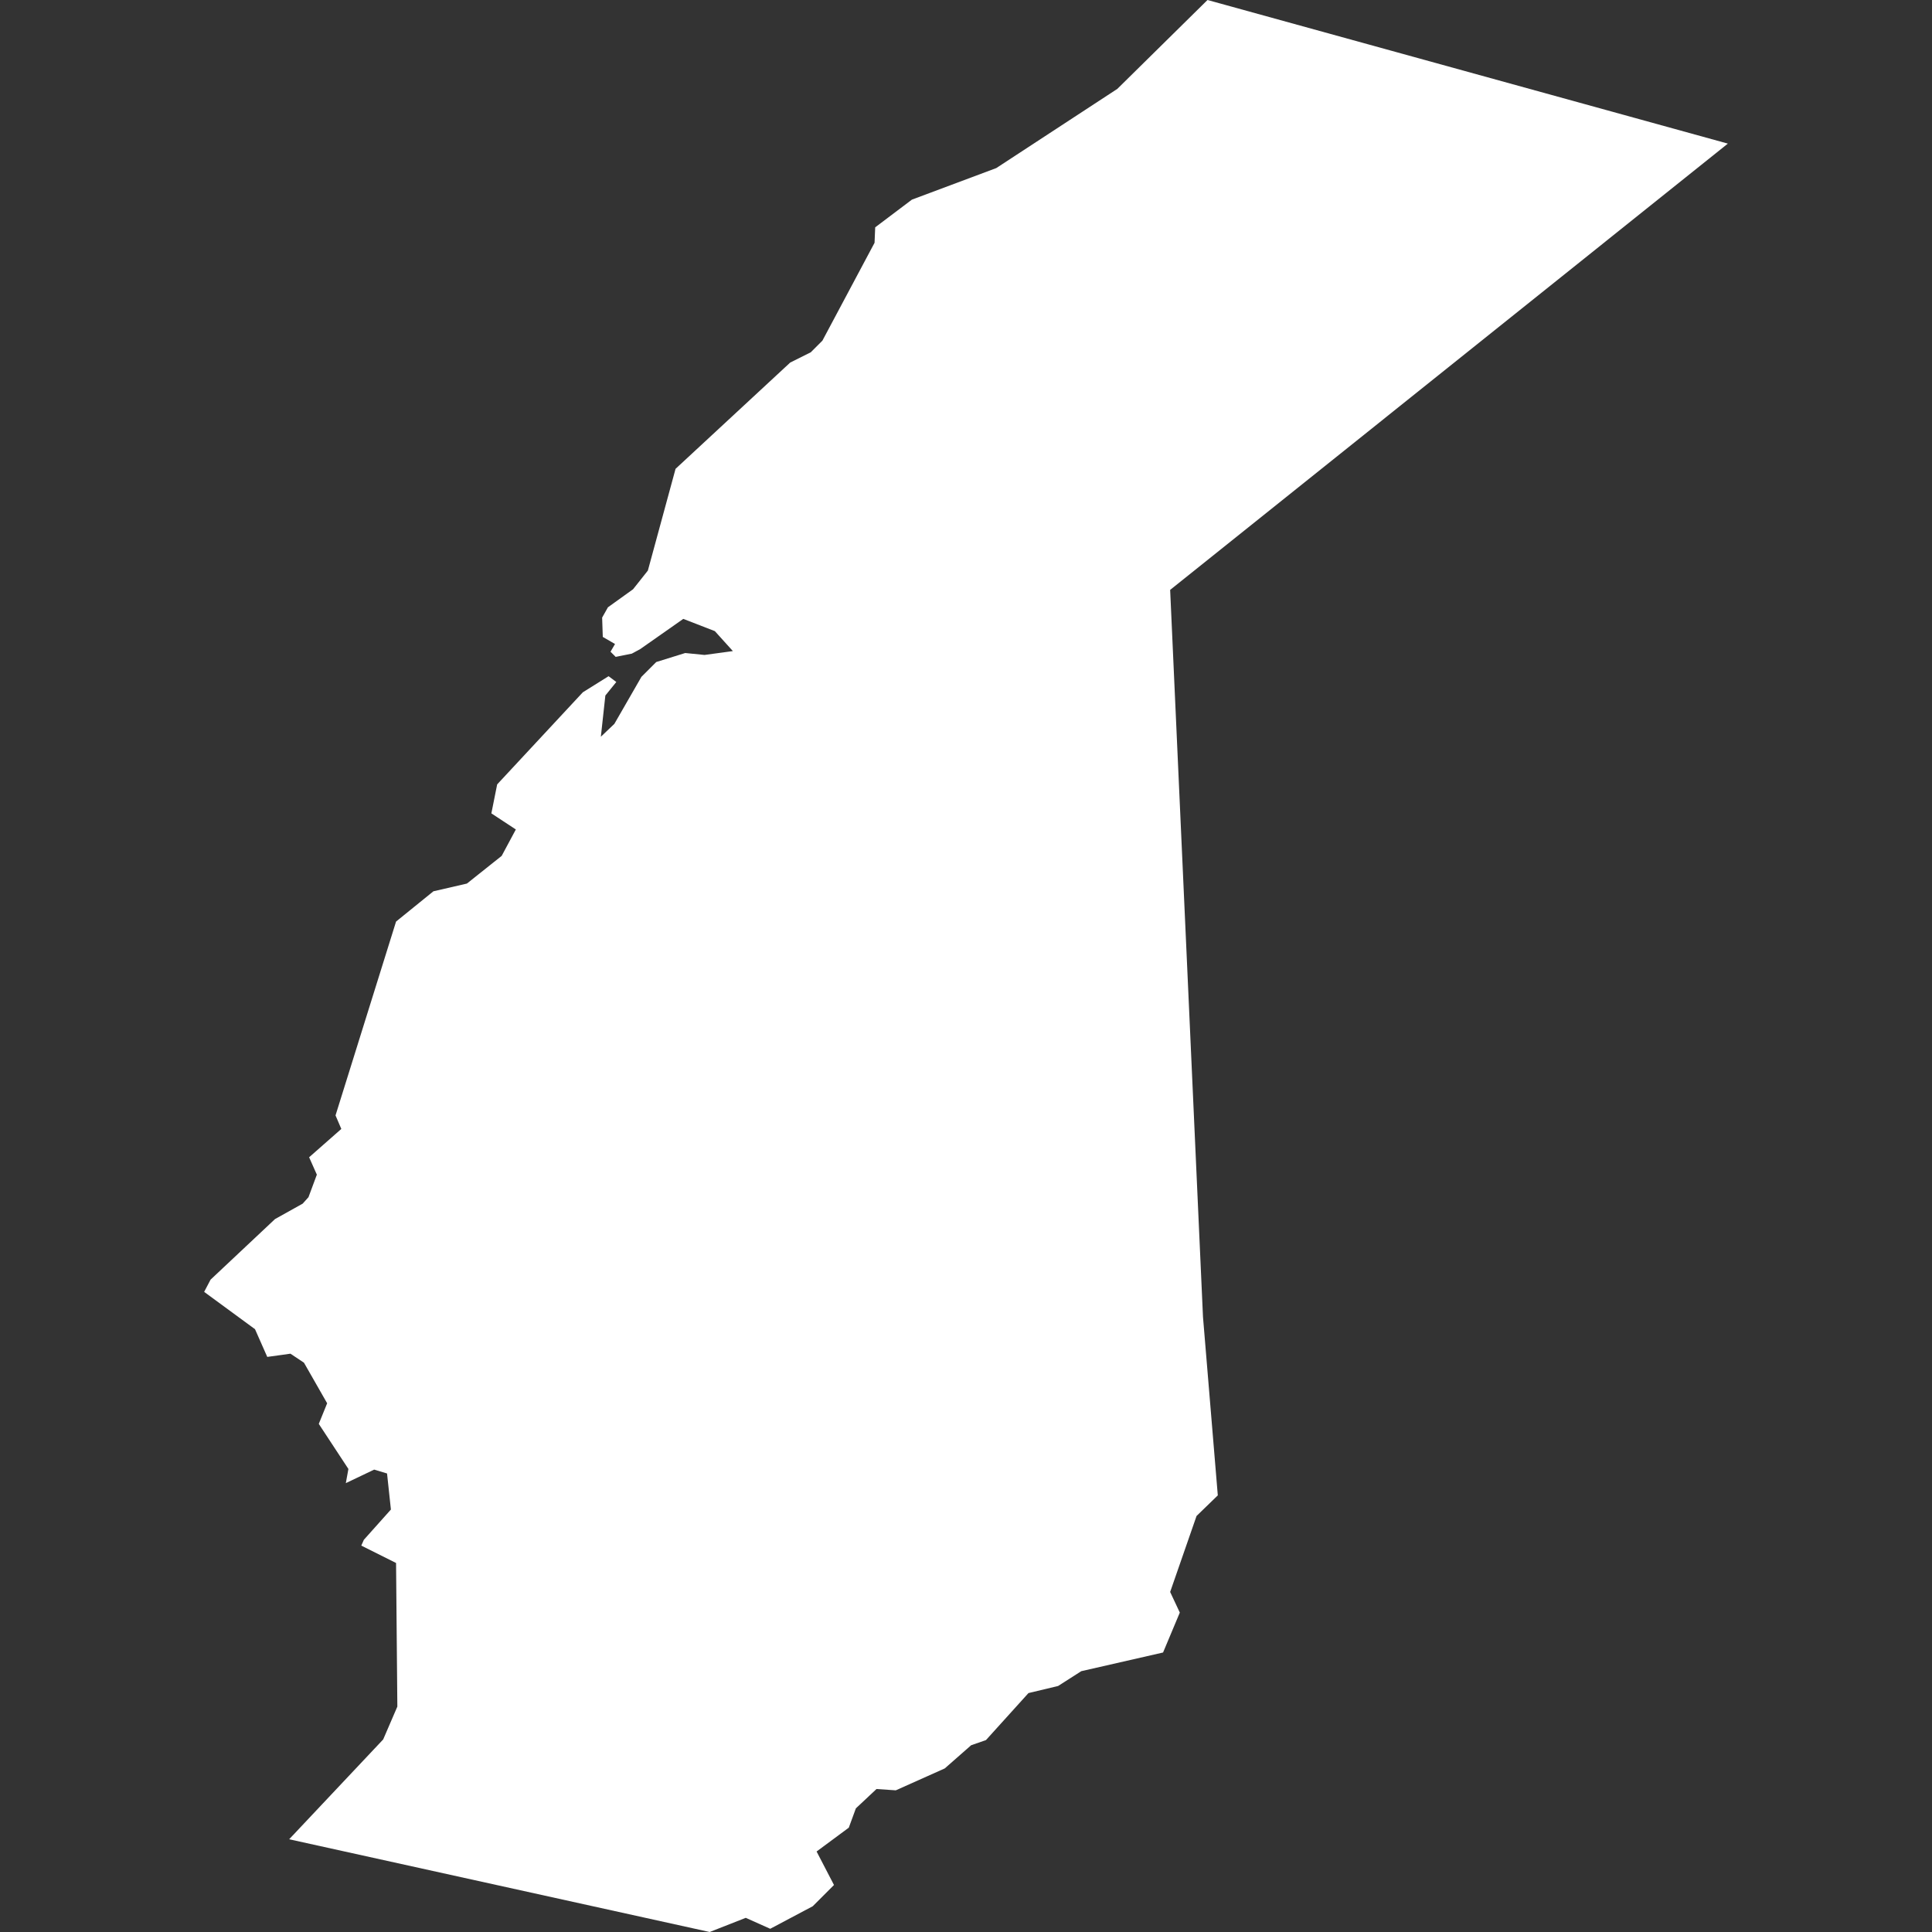 <?xml version="1.0" encoding="utf-8"?>
<!-- Generator: Adobe Illustrator 18.1.1, SVG Export Plug-In . SVG Version: 6.00 Build 0)  -->
<!DOCTYPE svg PUBLIC "-//W3C//DTD SVG 1.1 Tiny//EN" "http://www.w3.org/Graphics/SVG/1.1/DTD/svg11-tiny.dtd">
<svg version="1.1" baseProfile="tiny" id="Layer_1" xmlns="http://www.w3.org/2000/svg" xmlns:xlink="http://www.w3.org/1999/xlink"
	 x="0px" y="0px" viewBox="0 0 300 300" xml:space="preserve">
<rect x="0" y="0" width="300" height="300" fill="#333333" stroke="none"/>
<g>
	<polygon fill="#FFFFFF" points="187.5,0 268.3,22.3 181.7,91.6 186.8,204.5 189.1,232.2 185.8,235.4 181.7,247.2 183.2,250.4 
		180.6,256.6 167.9,259.5 164.3,261.8 159.7,262.9 153.1,270.2 150.8,271 146.7,274.6 139.1,278 136.1,277.8 132.9,280.8 
		131.8,283.8 126.8,287.5 129.5,292.7 126.2,296 119.6,299.5 115.8,297.8 110.2,300 44.9,285.6 59.5,270.1 61.7,265 61.5,242.7 
		56.1,240 56.5,239.1 60.7,234.4 60.1,228.8 58.1,228.2 53.7,230.3 54.1,228.1 49.5,221.1 50.8,217.9 47.2,211.6 45.1,210.2 
		41.5,210.7 39.6,206.4 31.7,200.6 32.7,198.7 42.7,189.3 47,186.9 47.9,185.9 49.2,182.4 48,179.7 53,175.3 52.1,173.2 61.5,143.1 
		67.3,138.4 72.5,137.2 77.9,132.9 80.1,128.8 76.3,126.3 77.2,121.8 90.5,107.5 94.5,105 95.7,105.9 94,108 93.3,114.4 95.4,112.4 
		99.6,105.1 101.9,102.8 106.4,101.4 109.4,101.7 113.8,101.1 111,98 106.1,96.1 99.4,100.8 98.1,101.5 95.6,102 94.8,101.2 
		95.5,100 93.6,98.9 93.5,95.9 94.4,94.3 98.3,91.5 100.6,88.6 104.9,72.8 122.7,56.3 125.9,54.7 127.7,52.9 135.8,37.7 135.9,35.3 
		141.6,31 154.7,26.1 173.5,13.8 	"/>
</g>
<g>
</g>
<g>
</g>
<g>
</g>
<g>
</g>
<g>
</g>
<g>
</g>
</svg>
